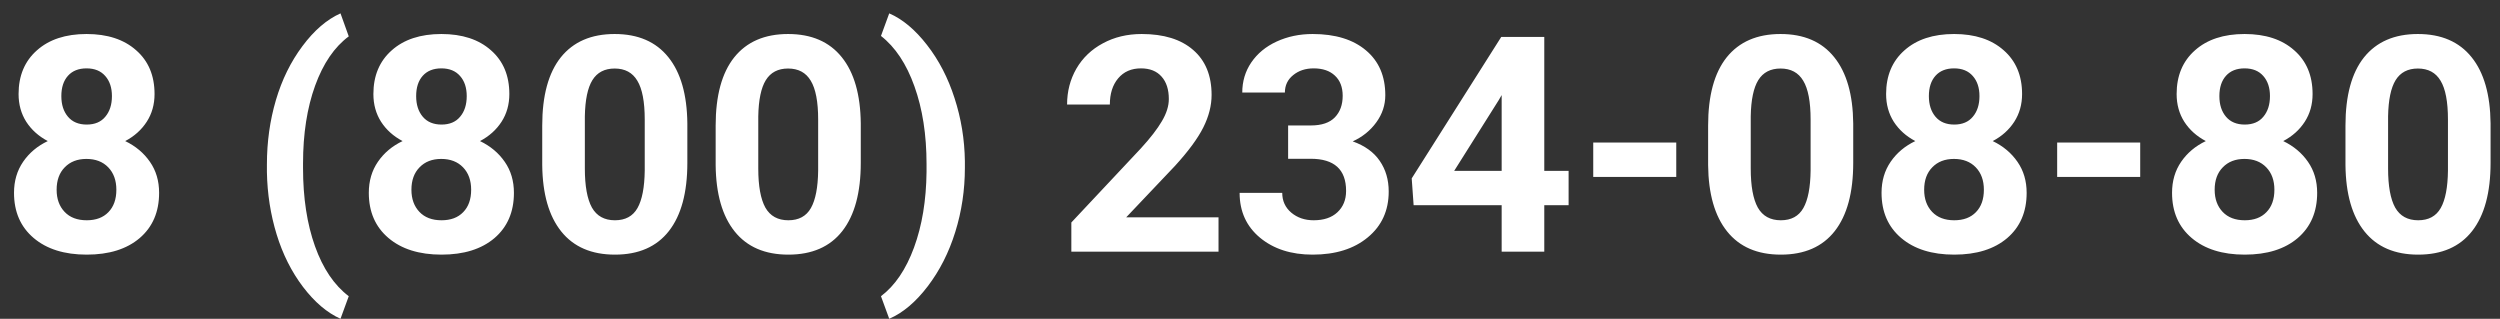 <svg width="149" height="19" viewBox="0 0 149 19" fill="none" xmlns="http://www.w3.org/2000/svg">
<rect x="0" y="0" width="149" height="19" fill="#333333" stroke="none"/>
<path d="M9.211 5.604C9.211 6.226 9.056 6.776 8.745 7.257C8.435 7.737 8.007 8.121 7.462 8.408C8.083 8.707 8.575 9.12 8.938 9.647C9.302 10.169 9.483 10.784 9.483 11.493C9.483 12.63 9.097 13.529 8.323 14.191C7.55 14.848 6.498 15.176 5.168 15.176C3.838 15.176 2.783 14.845 2.004 14.183C1.225 13.521 0.835 12.624 0.835 11.493C0.835 10.784 1.017 10.166 1.38 9.639C1.743 9.111 2.232 8.701 2.848 8.408C2.303 8.121 1.875 7.737 1.564 7.257C1.26 6.776 1.107 6.226 1.107 5.604C1.107 4.515 1.471 3.647 2.197 3.003C2.924 2.353 3.911 2.027 5.159 2.027C6.401 2.027 7.386 2.35 8.112 2.994C8.845 3.633 9.211 4.503 9.211 5.604ZM6.935 11.309C6.935 10.752 6.773 10.307 6.451 9.973C6.129 9.639 5.695 9.472 5.15 9.472C4.611 9.472 4.181 9.639 3.858 9.973C3.536 10.301 3.375 10.746 3.375 11.309C3.375 11.854 3.533 12.293 3.85 12.627C4.166 12.961 4.605 13.128 5.168 13.128C5.719 13.128 6.149 12.967 6.46 12.645C6.776 12.322 6.935 11.877 6.935 11.309ZM6.671 5.728C6.671 5.229 6.539 4.831 6.275 4.532C6.012 4.228 5.64 4.075 5.159 4.075C4.685 4.075 4.315 4.222 4.052 4.515C3.788 4.808 3.656 5.212 3.656 5.728C3.656 6.237 3.788 6.647 4.052 6.958C4.315 7.269 4.688 7.424 5.168 7.424C5.648 7.424 6.018 7.269 6.275 6.958C6.539 6.647 6.671 6.237 6.671 5.728ZM15.908 9.797C15.908 8.455 16.087 7.178 16.444 5.965C16.802 4.752 17.329 3.68 18.026 2.748C18.724 1.811 19.48 1.16 20.294 0.797L20.786 2.168C19.931 2.801 19.263 3.779 18.782 5.104C18.302 6.428 18.061 7.975 18.061 9.744V10.017C18.061 11.792 18.299 13.345 18.773 14.675C19.248 16.005 19.919 16.998 20.786 17.654L20.294 18.999C19.497 18.642 18.753 18.009 18.061 17.101C17.376 16.198 16.852 15.155 16.488 13.972C16.125 12.788 15.932 11.552 15.908 10.263V9.797ZM30.357 5.604C30.357 6.226 30.202 6.776 29.892 7.257C29.581 7.737 29.153 8.121 28.608 8.408C29.23 8.707 29.722 9.12 30.085 9.647C30.448 10.169 30.63 10.784 30.63 11.493C30.63 12.63 30.243 13.529 29.47 14.191C28.696 14.848 27.645 15.176 26.314 15.176C24.984 15.176 23.93 14.845 23.15 14.183C22.371 13.521 21.981 12.624 21.981 11.493C21.981 10.784 22.163 10.166 22.526 9.639C22.89 9.111 23.379 8.701 23.994 8.408C23.449 8.121 23.021 7.737 22.711 7.257C22.406 6.776 22.254 6.226 22.254 5.604C22.254 4.515 22.617 3.647 23.344 3.003C24.07 2.353 25.058 2.027 26.306 2.027C27.548 2.027 28.532 2.35 29.259 2.994C29.991 3.633 30.357 4.503 30.357 5.604ZM28.081 11.309C28.081 10.752 27.92 10.307 27.598 9.973C27.275 9.639 26.842 9.472 26.297 9.472C25.758 9.472 25.327 9.639 25.005 9.973C24.683 10.301 24.521 10.746 24.521 11.309C24.521 11.854 24.68 12.293 24.996 12.627C25.312 12.961 25.752 13.128 26.314 13.128C26.865 13.128 27.296 12.967 27.606 12.645C27.923 12.322 28.081 11.877 28.081 11.309ZM27.817 5.728C27.817 5.229 27.686 4.831 27.422 4.532C27.158 4.228 26.786 4.075 26.306 4.075C25.831 4.075 25.462 4.222 25.198 4.515C24.935 4.808 24.803 5.212 24.803 5.728C24.803 6.237 24.935 6.647 25.198 6.958C25.462 7.269 25.834 7.424 26.314 7.424C26.795 7.424 27.164 7.269 27.422 6.958C27.686 6.647 27.817 6.237 27.817 5.728ZM40.966 9.709C40.966 11.479 40.6 12.832 39.867 13.77C39.135 14.707 38.062 15.176 36.65 15.176C35.256 15.176 34.19 14.716 33.451 13.796C32.713 12.876 32.335 11.558 32.317 9.841V7.485C32.317 5.698 32.687 4.342 33.425 3.416C34.169 2.49 35.238 2.027 36.633 2.027C38.027 2.027 39.094 2.487 39.832 3.407C40.57 4.321 40.948 5.637 40.966 7.354V9.709ZM38.426 7.125C38.426 6.064 38.279 5.294 37.986 4.813C37.699 4.327 37.248 4.084 36.633 4.084C36.035 4.084 35.593 4.315 35.306 4.778C35.024 5.235 34.875 5.953 34.857 6.932V10.043C34.857 11.086 34.998 11.862 35.279 12.372C35.566 12.876 36.023 13.128 36.65 13.128C37.272 13.128 37.72 12.885 37.995 12.398C38.27 11.912 38.414 11.168 38.426 10.166V7.125ZM51.302 9.709C51.302 11.479 50.935 12.832 50.203 13.77C49.471 14.707 48.398 15.176 46.986 15.176C45.592 15.176 44.525 14.716 43.787 13.796C43.049 12.876 42.671 11.558 42.653 9.841V7.485C42.653 5.698 43.023 4.342 43.761 3.416C44.505 2.49 45.574 2.027 46.969 2.027C48.363 2.027 49.43 2.487 50.168 3.407C50.906 4.321 51.284 5.637 51.302 7.354V9.709ZM48.762 7.125C48.762 6.064 48.615 5.294 48.322 4.813C48.035 4.327 47.584 4.084 46.969 4.084C46.371 4.084 45.929 4.315 45.642 4.778C45.36 5.235 45.211 5.953 45.193 6.932V10.043C45.193 11.086 45.334 11.862 45.615 12.372C45.902 12.876 46.359 13.128 46.986 13.128C47.607 13.128 48.056 12.885 48.331 12.398C48.606 11.912 48.75 11.168 48.762 10.166V7.125ZM57.507 9.999C57.507 11.323 57.316 12.598 56.935 13.822C56.555 15.047 56.007 16.128 55.292 17.065C54.577 18.003 53.812 18.648 52.998 18.999L52.506 17.654C53.338 17.027 53.994 16.061 54.475 14.754C54.955 13.447 55.204 11.944 55.222 10.245V9.779C55.222 8.027 54.981 6.483 54.501 5.147C54.026 3.812 53.361 2.81 52.506 2.142L52.998 0.797C53.795 1.143 54.545 1.77 55.248 2.678C55.957 3.586 56.505 4.644 56.892 5.851C57.284 7.058 57.489 8.309 57.507 9.604V9.999ZM72.624 15H63.852V13.26L67.992 8.848C68.561 8.227 68.98 7.685 69.249 7.222C69.524 6.759 69.662 6.319 69.662 5.903C69.662 5.335 69.519 4.89 69.231 4.567C68.944 4.239 68.534 4.075 68.001 4.075C67.427 4.075 66.973 4.274 66.639 4.673C66.311 5.065 66.147 5.584 66.147 6.229H63.598C63.598 5.449 63.782 4.737 64.151 4.093C64.526 3.448 65.054 2.944 65.733 2.581C66.413 2.212 67.184 2.027 68.045 2.027C69.363 2.027 70.386 2.344 71.112 2.977C71.845 3.609 72.211 4.503 72.211 5.657C72.211 6.29 72.047 6.935 71.719 7.591C71.391 8.247 70.828 9.012 70.031 9.885L67.122 12.952H72.624V15ZM76.772 7.477H78.126C78.77 7.477 79.248 7.315 79.559 6.993C79.869 6.671 80.024 6.243 80.024 5.71C80.024 5.194 79.869 4.793 79.559 4.506C79.254 4.219 78.832 4.075 78.293 4.075C77.807 4.075 77.399 4.21 77.071 4.479C76.743 4.743 76.579 5.089 76.579 5.517H74.039C74.039 4.849 74.218 4.251 74.575 3.724C74.939 3.19 75.442 2.774 76.087 2.476C76.737 2.177 77.452 2.027 78.231 2.027C79.585 2.027 80.645 2.353 81.413 3.003C82.181 3.647 82.564 4.538 82.564 5.675C82.564 6.261 82.386 6.8 82.028 7.292C81.671 7.784 81.202 8.162 80.622 8.426C81.343 8.684 81.879 9.07 82.231 9.586C82.588 10.102 82.767 10.711 82.767 11.414C82.767 12.551 82.351 13.462 81.519 14.148C80.692 14.833 79.597 15.176 78.231 15.176C76.954 15.176 75.908 14.839 75.094 14.165C74.285 13.491 73.881 12.601 73.881 11.493H76.421C76.421 11.974 76.6 12.366 76.957 12.671C77.32 12.976 77.766 13.128 78.293 13.128C78.897 13.128 79.368 12.97 79.708 12.653C80.054 12.331 80.227 11.906 80.227 11.379C80.227 10.102 79.523 9.463 78.117 9.463H76.772V7.477ZM92.039 10.184H93.489V12.231H92.039V15H89.499V12.231H84.252L84.138 10.632L89.473 2.203H92.039V10.184ZM86.669 10.184H89.499V5.666L89.332 5.956L86.669 10.184ZM99.905 10.544H94.957V8.496H99.905V10.544ZM110.452 9.709C110.452 11.479 110.086 12.832 109.354 13.77C108.621 14.707 107.549 15.176 106.137 15.176C104.742 15.176 103.676 14.716 102.938 13.796C102.199 12.876 101.821 11.558 101.804 9.841V7.485C101.804 5.698 102.173 4.342 102.911 3.416C103.655 2.49 104.725 2.027 106.119 2.027C107.514 2.027 108.58 2.487 109.318 3.407C110.057 4.321 110.435 5.637 110.452 7.354V9.709ZM107.912 7.125C107.912 6.064 107.766 5.294 107.473 4.813C107.186 4.327 106.734 4.084 106.119 4.084C105.521 4.084 105.079 4.315 104.792 4.778C104.511 5.235 104.361 5.953 104.344 6.932V10.043C104.344 11.086 104.484 11.862 104.766 12.372C105.053 12.876 105.51 13.128 106.137 13.128C106.758 13.128 107.206 12.885 107.481 12.398C107.757 11.912 107.9 11.168 107.912 10.166V7.125ZM120.516 5.604C120.516 6.226 120.36 6.776 120.05 7.257C119.739 7.737 119.312 8.121 118.767 8.408C119.388 8.707 119.88 9.12 120.243 9.647C120.606 10.169 120.788 10.784 120.788 11.493C120.788 12.63 120.401 13.529 119.628 14.191C118.854 14.848 117.803 15.176 116.473 15.176C115.143 15.176 114.088 14.845 113.309 14.183C112.529 13.521 112.14 12.624 112.14 11.493C112.14 10.784 112.321 10.166 112.685 9.639C113.048 9.111 113.537 8.701 114.152 8.408C113.607 8.121 113.18 7.737 112.869 7.257C112.564 6.776 112.412 6.226 112.412 5.604C112.412 4.515 112.775 3.647 113.502 3.003C114.229 2.353 115.216 2.027 116.464 2.027C117.706 2.027 118.69 2.35 119.417 2.994C120.149 3.633 120.516 4.503 120.516 5.604ZM118.239 11.309C118.239 10.752 118.078 10.307 117.756 9.973C117.434 9.639 117 9.472 116.455 9.472C115.916 9.472 115.485 9.639 115.163 9.973C114.841 10.301 114.68 10.746 114.68 11.309C114.68 11.854 114.838 12.293 115.154 12.627C115.471 12.961 115.91 13.128 116.473 13.128C117.023 13.128 117.454 12.967 117.765 12.645C118.081 12.322 118.239 11.877 118.239 11.309ZM117.976 5.728C117.976 5.229 117.844 4.831 117.58 4.532C117.316 4.228 116.944 4.075 116.464 4.075C115.989 4.075 115.62 4.222 115.356 4.515C115.093 4.808 114.961 5.212 114.961 5.728C114.961 6.237 115.093 6.647 115.356 6.958C115.62 7.269 115.992 7.424 116.473 7.424C116.953 7.424 117.322 7.269 117.58 6.958C117.844 6.647 117.976 6.237 117.976 5.728ZM127.556 10.544H122.607V8.496H127.556V10.544ZM137.83 5.604C137.83 6.226 137.675 6.776 137.364 7.257C137.054 7.737 136.626 8.121 136.081 8.408C136.702 8.707 137.194 9.12 137.558 9.647C137.921 10.169 138.103 10.784 138.103 11.493C138.103 12.63 137.716 13.529 136.942 14.191C136.169 14.848 135.117 15.176 133.787 15.176C132.457 15.176 131.402 14.845 130.623 14.183C129.844 13.521 129.454 12.624 129.454 11.493C129.454 10.784 129.636 10.166 129.999 9.639C130.362 9.111 130.852 8.701 131.467 8.408C130.922 8.121 130.494 7.737 130.184 7.257C129.879 6.776 129.727 6.226 129.727 5.604C129.727 4.515 130.09 3.647 130.816 3.003C131.543 2.353 132.53 2.027 133.778 2.027C135.021 2.027 136.005 2.35 136.731 2.994C137.464 3.633 137.83 4.503 137.83 5.604ZM135.554 11.309C135.554 10.752 135.393 10.307 135.07 9.973C134.748 9.639 134.314 9.472 133.77 9.472C133.23 9.472 132.8 9.639 132.478 9.973C132.155 10.301 131.994 10.746 131.994 11.309C131.994 11.854 132.152 12.293 132.469 12.627C132.785 12.961 133.225 13.128 133.787 13.128C134.338 13.128 134.769 12.967 135.079 12.645C135.396 12.322 135.554 11.877 135.554 11.309ZM135.29 5.728C135.29 5.229 135.158 4.831 134.895 4.532C134.631 4.228 134.259 4.075 133.778 4.075C133.304 4.075 132.935 4.222 132.671 4.515C132.407 4.808 132.275 5.212 132.275 5.728C132.275 6.237 132.407 6.647 132.671 6.958C132.935 7.269 133.307 7.424 133.787 7.424C134.268 7.424 134.637 7.269 134.895 6.958C135.158 6.647 135.29 6.237 135.29 5.728ZM148.438 9.709C148.438 11.479 148.072 12.832 147.34 13.77C146.607 14.707 145.535 15.176 144.123 15.176C142.729 15.176 141.662 14.716 140.924 13.796C140.186 12.876 139.808 11.558 139.79 9.841V7.485C139.79 5.698 140.159 4.342 140.897 3.416C141.642 2.49 142.711 2.027 144.105 2.027C145.5 2.027 146.566 2.487 147.305 3.407C148.043 4.321 148.421 5.637 148.438 7.354V9.709ZM145.898 7.125C145.898 6.064 145.752 5.294 145.459 4.813C145.172 4.327 144.721 4.084 144.105 4.084C143.508 4.084 143.065 4.315 142.778 4.778C142.497 5.235 142.348 5.953 142.33 6.932V10.043C142.33 11.086 142.471 11.862 142.752 12.372C143.039 12.876 143.496 13.128 144.123 13.128C144.744 13.128 145.192 12.885 145.468 12.398C145.743 11.912 145.887 11.168 145.898 10.166V7.125Z" fill="white"/>
</svg>
